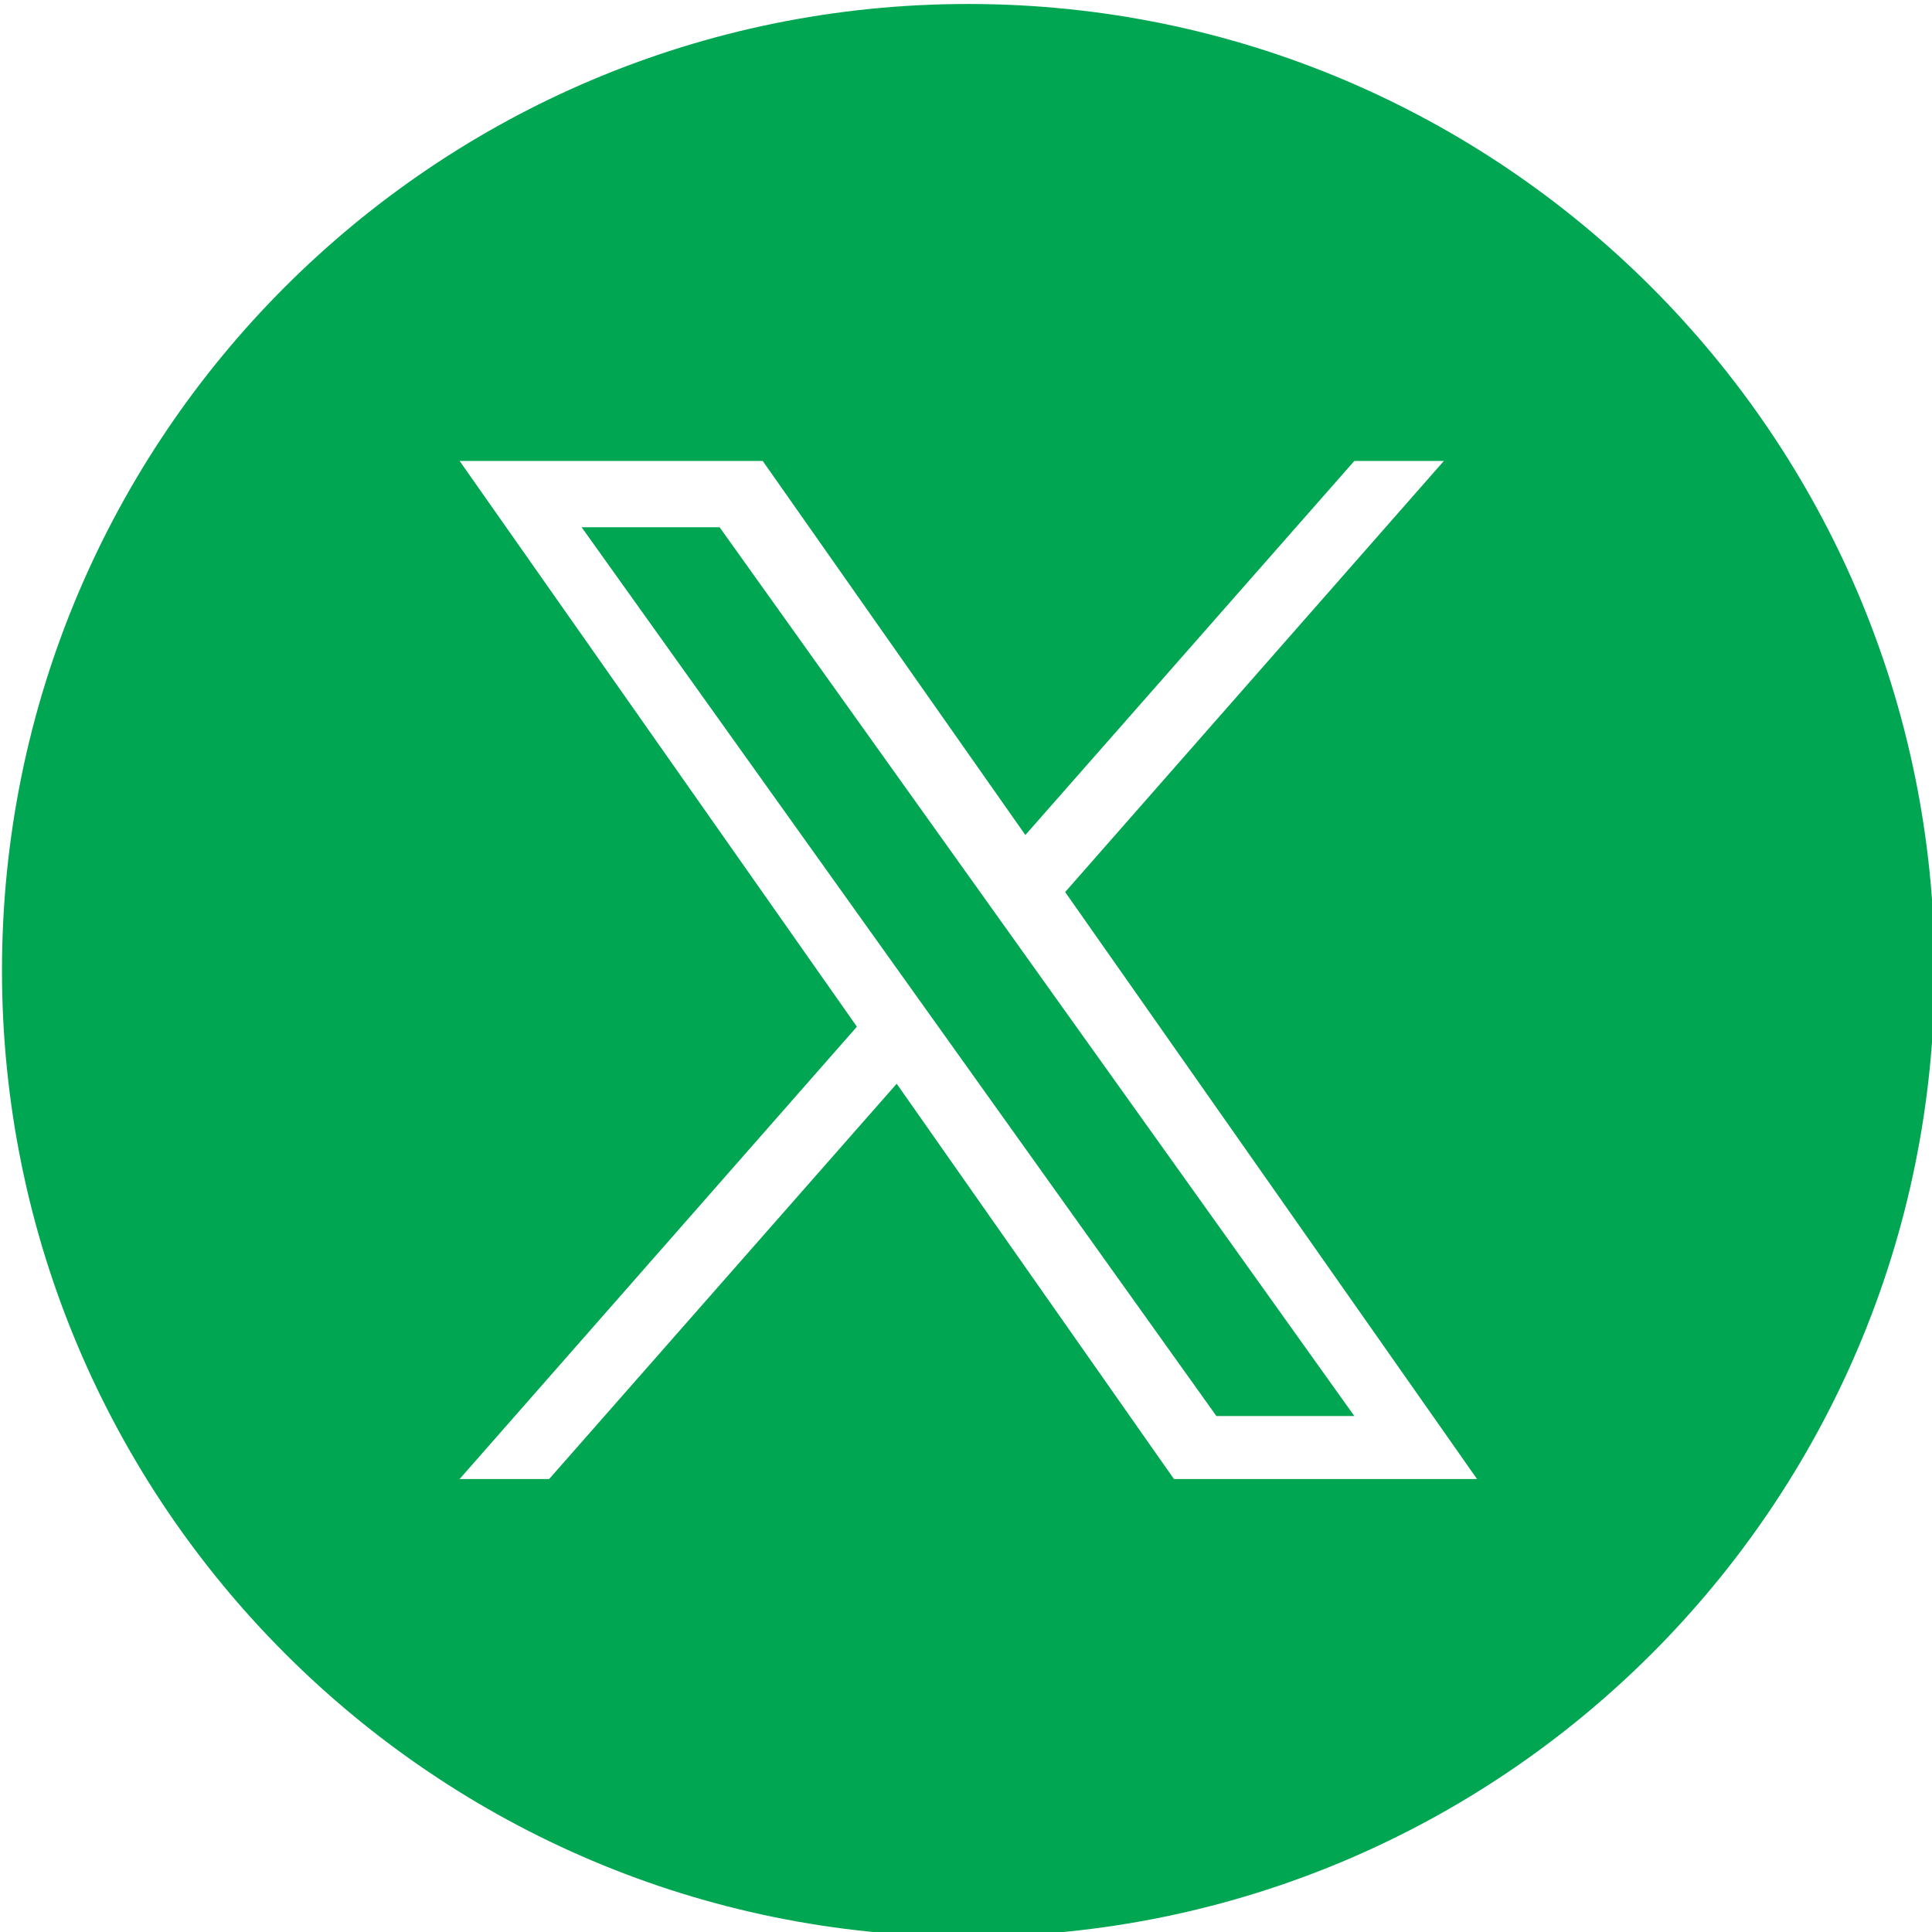 <?xml version="1.0" encoding="utf-8"?>
<!-- Generator: Adobe Illustrator 27.8.0, SVG Export Plug-In . SVG Version: 6.00 Build 0)  -->
<svg version="1.1" id="Layer_1" xmlns="http://www.w3.org/2000/svg" xmlns:xlink="http://www.w3.org/1999/xlink" x="0px" y="0px"
	 viewBox="0 0 291.3 291.3" style="enable-background:new 0 0 291.3 291.3;" xml:space="preserve">
<style type="text/css">
	.st0{fill:#00A651;}
</style>
<g>
	<polygon class="st0" points="87.7,79.5 183.4,213.5 204.2,213.5 108.5,79.5 	"/>
	<path class="st0" d="M146,0.6C65.5,0.6,0.3,65.8,0.3,146.3C0.3,226.7,65.5,292,146,292s145.7-65.2,145.7-145.7
		C291.6,65.8,226.4,0.6,146,0.6z M177,223l-41.8-59.6L82.8,223H69.3l59.9-68.2L69.3,69.5H115l39.6,56.4l49.6-56.4h13.5l-57.1,65
		l62.1,88.5H177z"/>
</g>
</svg>
